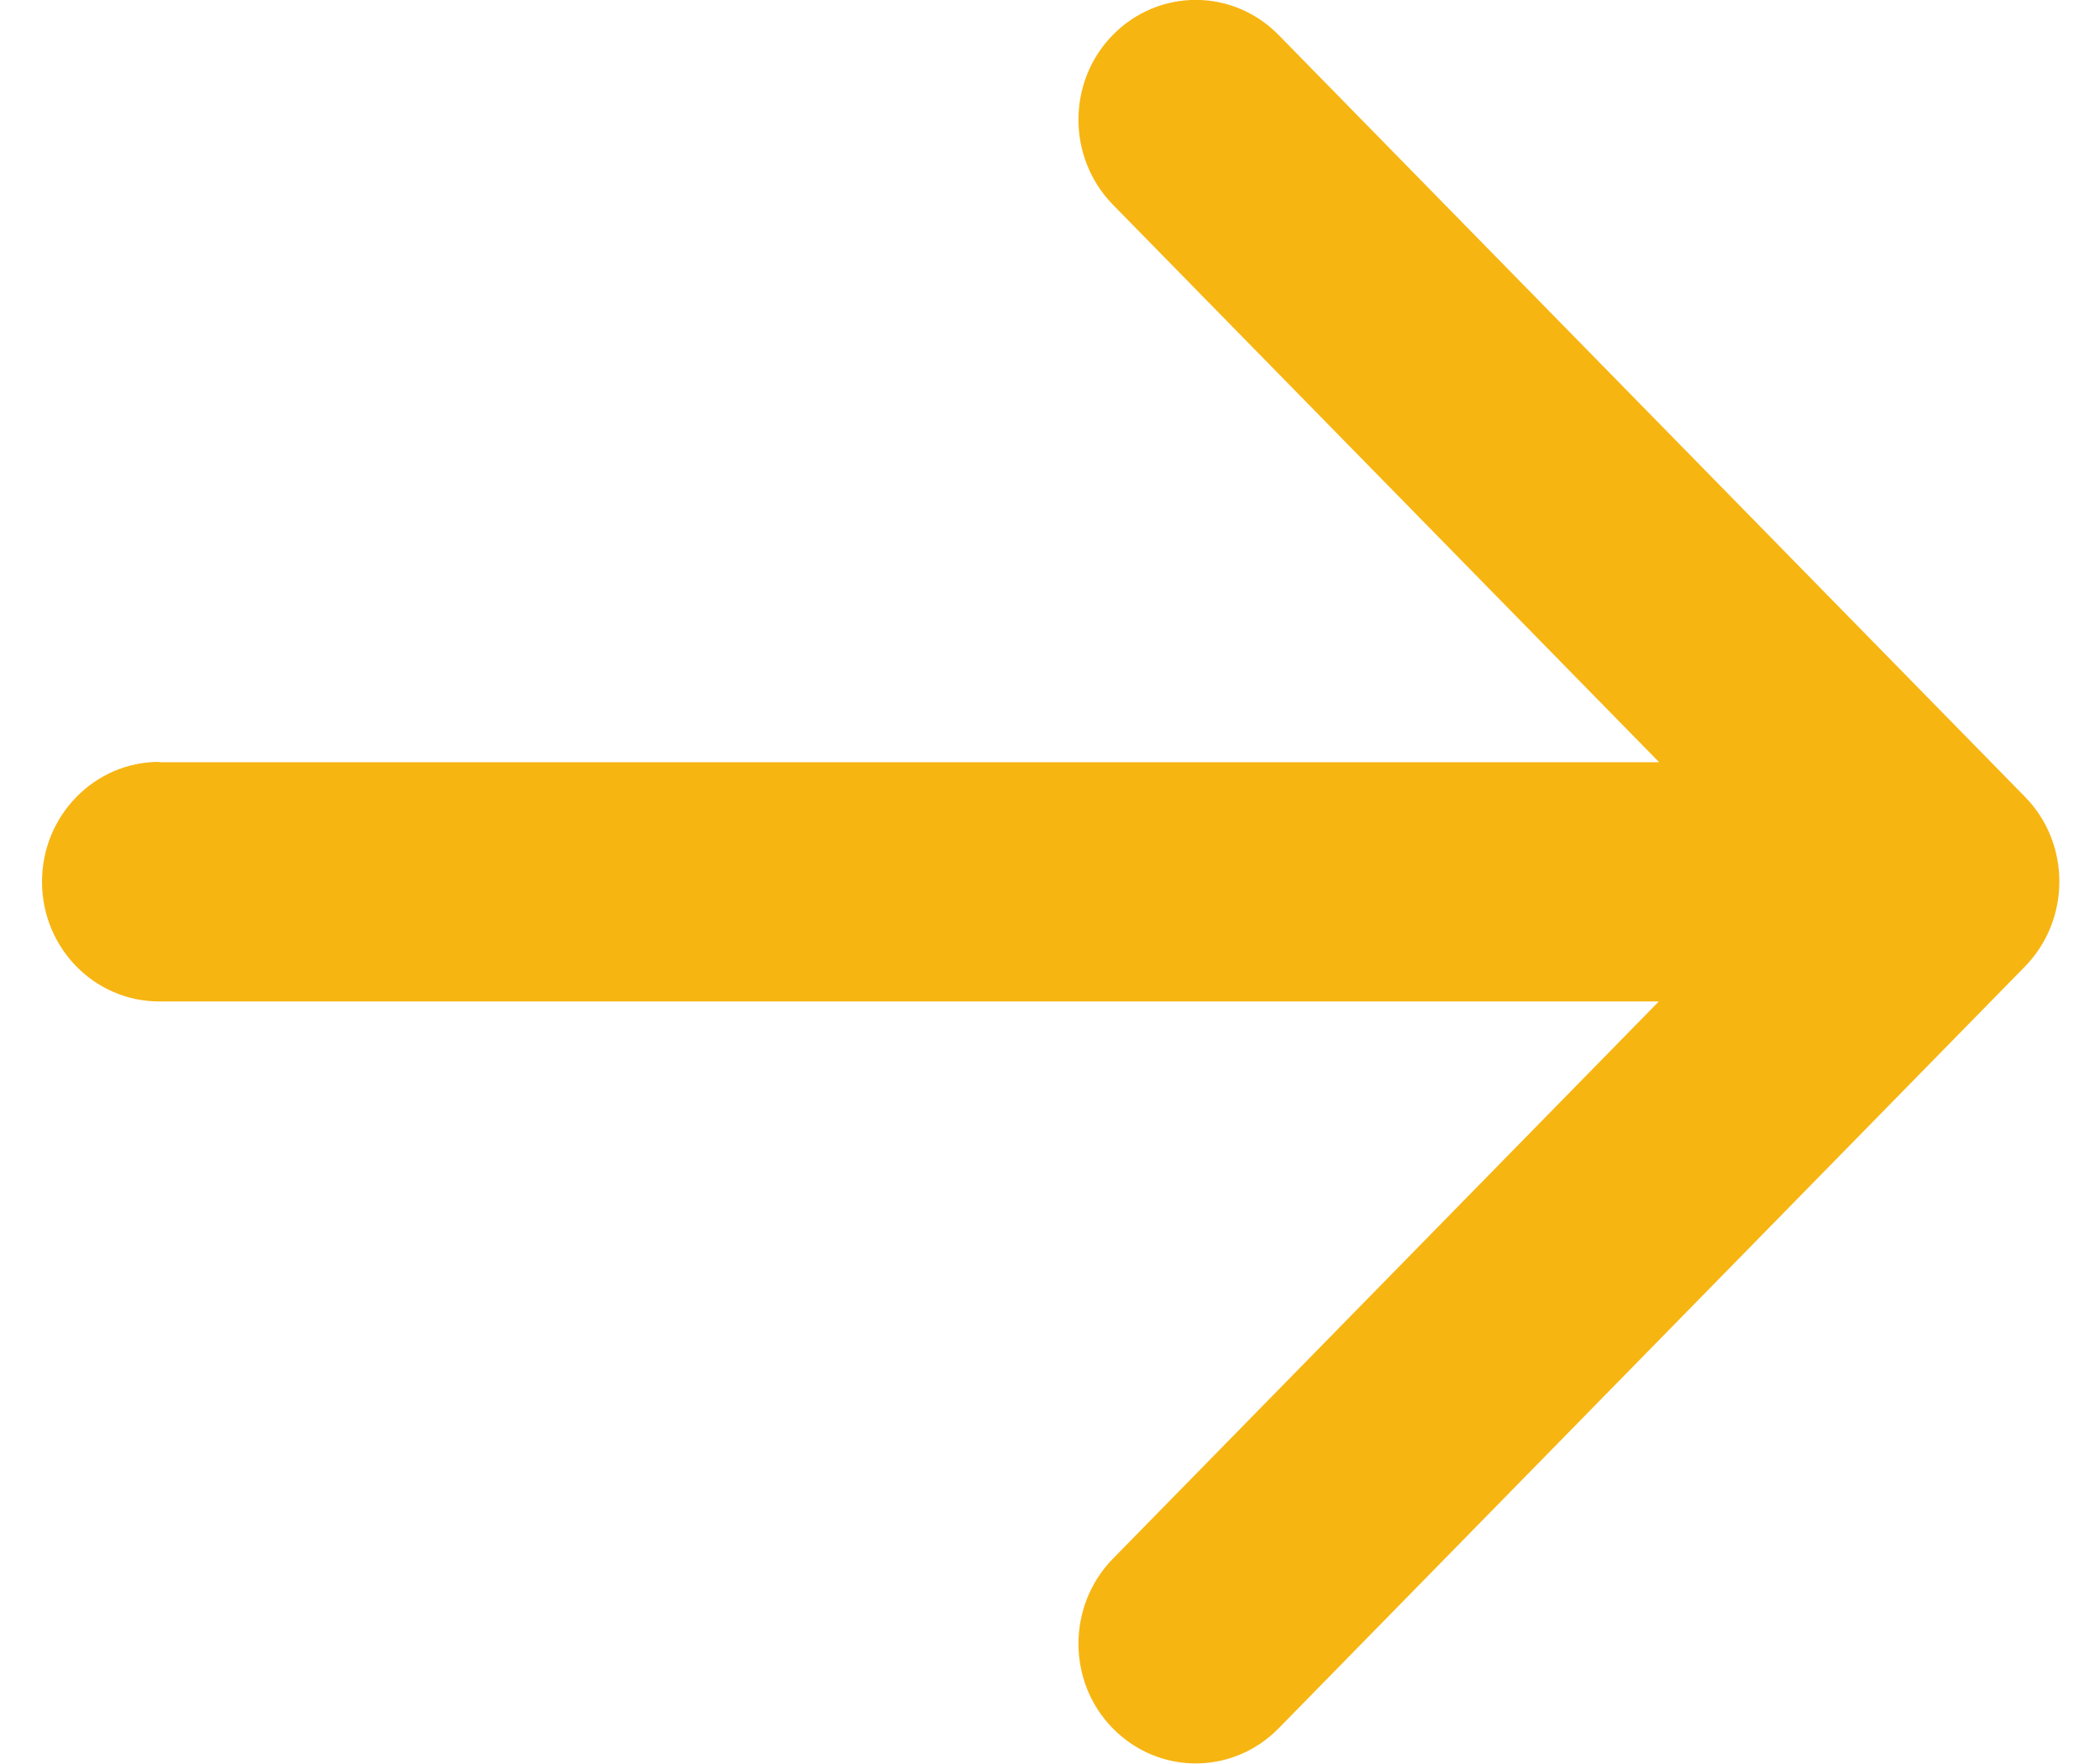 <?xml version="1.0" encoding="UTF-8"?>
<svg xmlns="http://www.w3.org/2000/svg" xmlns:xlink="http://www.w3.org/1999/xlink" width="25px" height="21px" viewBox="0 0 24 21" version="1.1">
<g id="surface1">
<path style=" stroke:none;fill-rule:nonzero;fill:rgb(96.863%,70.98%,7.059%);fill-opacity:1;" d="M 1.395 9.07 C 0.625 9.07 0 9.711 0 10.496 C 0 11.285 0.625 11.922 1.395 11.922 Z M 23.609 11.504 C 24.152 10.945 24.152 10.043 23.609 9.488 L 14.723 0.418 C 14.176 -0.141 13.293 -0.141 12.746 0.418 C 12.203 0.973 12.203 1.875 12.746 2.434 L 20.645 10.496 L 12.746 18.559 C 12.203 19.117 12.203 20.02 12.746 20.574 C 13.293 21.133 14.176 21.133 14.723 20.574 Z M 1.395 11.922 L 22.621 11.922 L 22.621 9.074 L 1.395 9.074 Z M 1.395 11.922 "/>
</g>
</svg>
